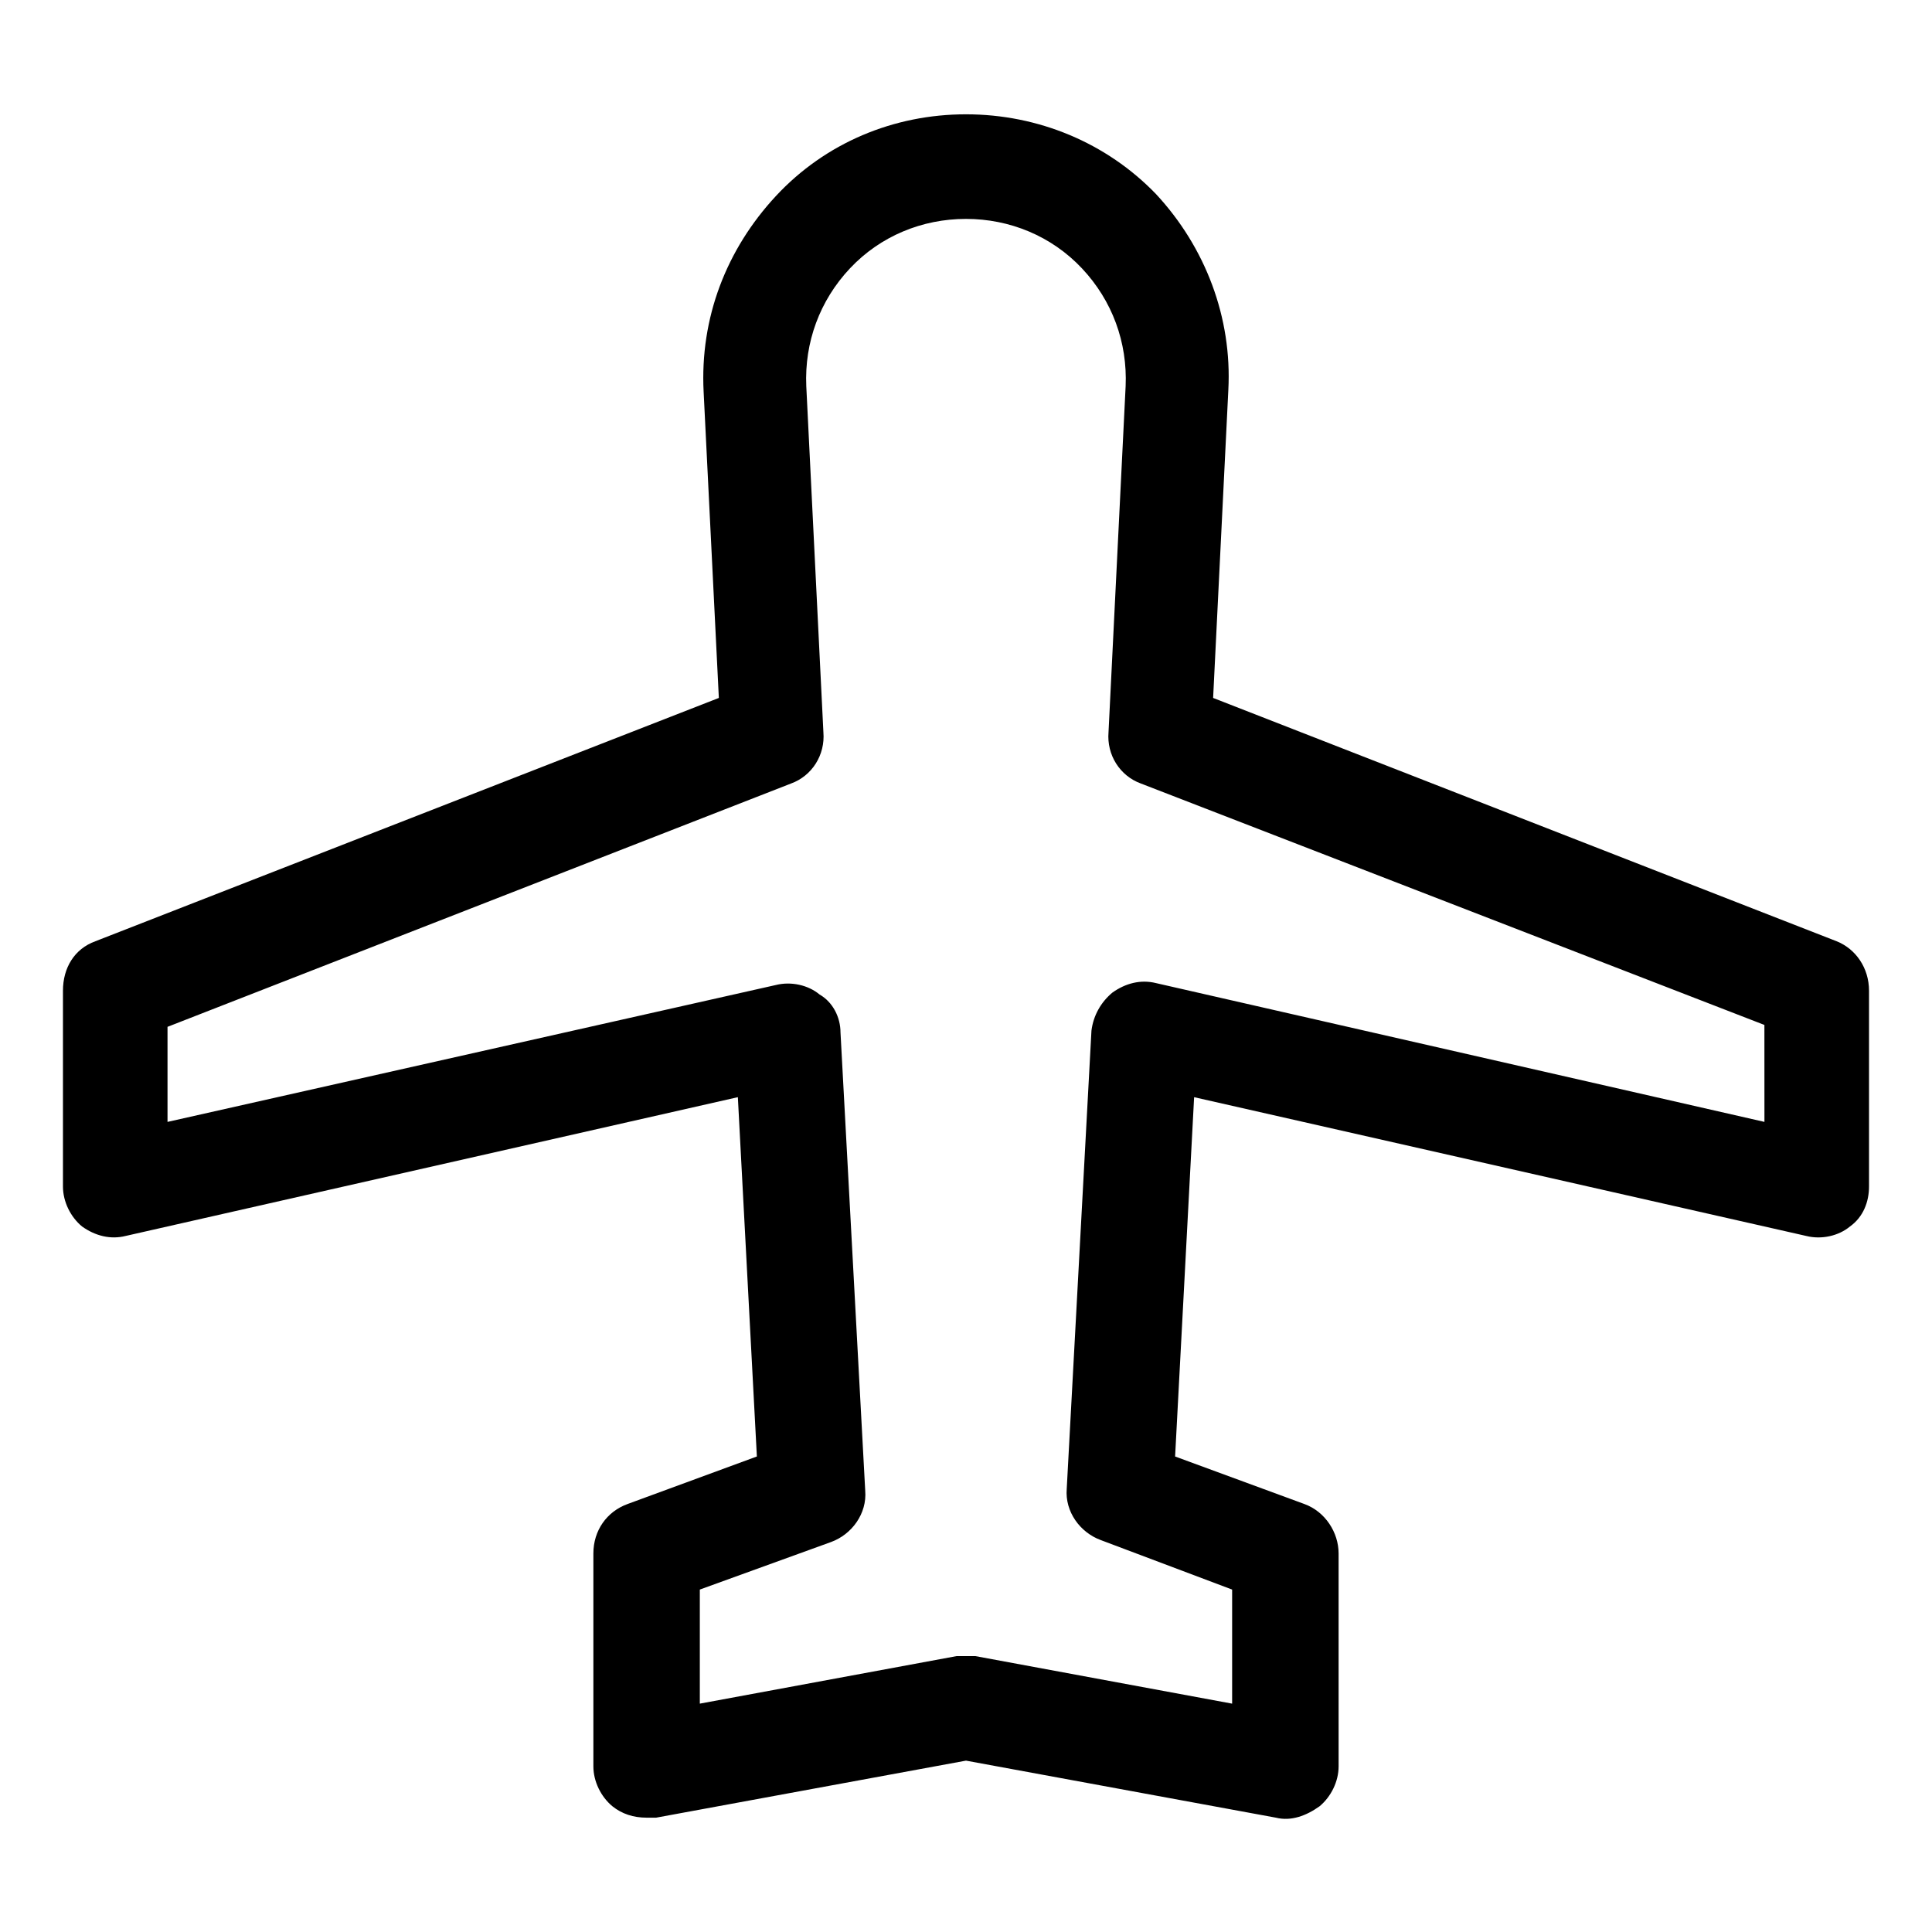 <?xml version="1.0" encoding="UTF-8"?>
<!-- Uploaded to: ICON Repo, www.svgrepo.com, Generator: ICON Repo Mixer Tools -->
<svg fill="#000000" width="800px" height="800px" version="1.1" viewBox="144 144 512 512" xmlns="http://www.w3.org/2000/svg">
 <path d="m630.74 393.45-165.25-64.488 4.031-81.617c1.008-19.145-6.047-37.785-19.145-51.891-13.098-13.605-31.234-21.16-50.379-21.16s-37.281 7.559-50.383 21.664c-13.098 14.105-20.152 32.242-19.145 51.891l4.031 81.113-165.25 64.488c-5.543 2.016-8.566 7.055-8.566 13.098v51.891c0 4.031 2.016 8.062 5.039 10.578 3.527 2.519 7.559 3.527 11.586 2.519l162.23-36.773 5.039 95.219-34.258 12.594c-5.543 2.016-9.07 7.055-9.07 13.098v56.426c0 4.031 2.016 8.062 5.039 10.578 2.519 2.016 5.543 3.023 9.07 3.023h2.519l82.121-15.113 82.121 15.113c4.031 1.008 8.062-0.504 11.586-3.023 3.023-2.519 5.039-6.551 5.039-10.578l-0.004-56.422c0-5.543-3.527-11.082-9.07-13.098l-34.258-12.594 5.039-95.219 162.23 36.777c4.031 1.008 8.566 0 11.586-2.519 3.527-2.519 5.039-6.551 5.039-10.578v-51.898c0-6.043-3.527-11.082-8.566-13.098zm-19.145 47.863-161.22-36.777c-4.031-1.008-8.062 0-11.586 2.519-3.023 2.519-5.039 6.047-5.543 10.078l-6.551 121.42c-0.504 6.047 3.527 11.586 9.07 13.602l34.762 13.098v30.23l-68.016-12.594h-2.519-2.519l-68.012 12.59v-30.23l34.762-12.594c5.543-2.016 9.574-7.559 9.07-13.602l-6.551-121.42c0-4.031-2.016-8.062-5.543-10.078-3.023-2.519-7.559-3.527-11.586-2.519l-161.22 36.277v-25.191l165.25-64.488c5.543-2.016 9.07-7.559 8.566-13.602l-4.535-91.691c-0.504-11.586 3.527-22.672 11.586-31.234 8.062-8.566 19.145-13.098 30.73-13.098 11.586 0 22.672 4.535 30.73 13.098 8.062 8.566 12.09 19.648 11.586 31.234l-4.535 91.691c-0.504 6.047 3.023 11.586 8.566 13.602l165.25 63.984z"/>
</svg>